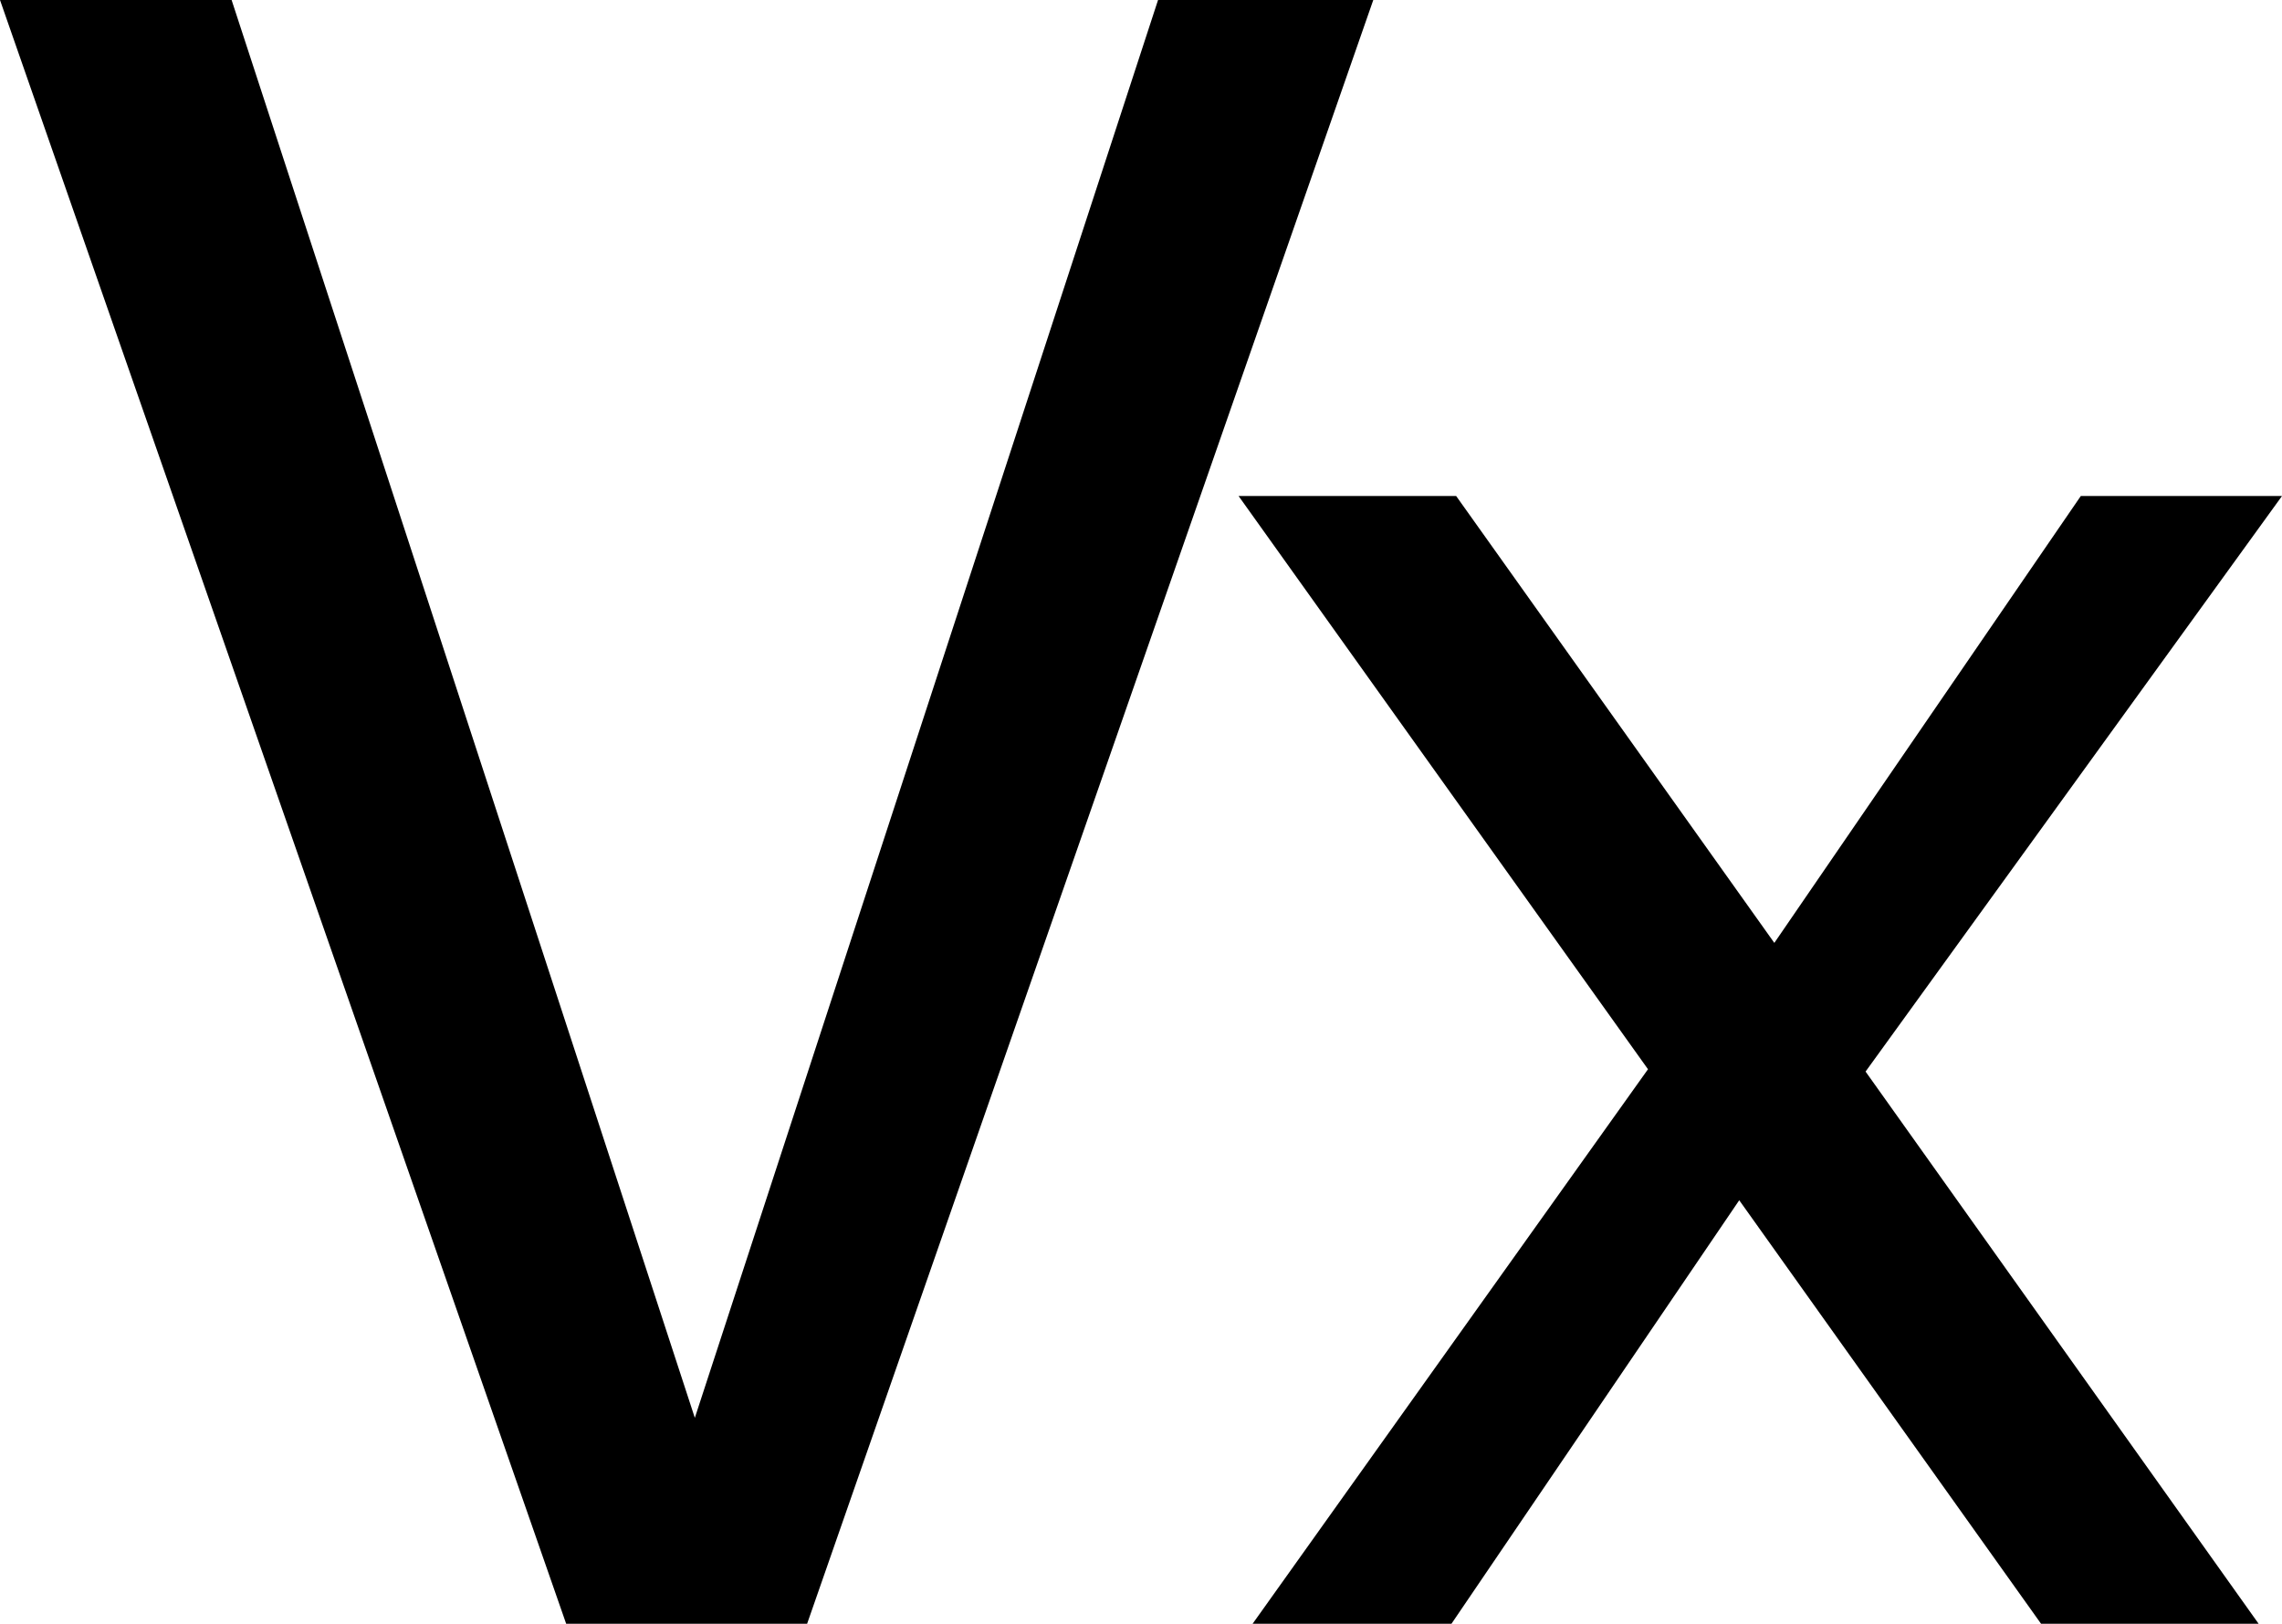 <?xml version="1.0" encoding="UTF-8" standalone="no"?>
<!-- Created with Inkscape (http://www.inkscape.org/) -->

<svg
   xmlns:dc="http://purl.org/dc/elements/1.1/"
   xmlns:cc="http://creativecommons.org/ns#"
   xmlns:rdf="http://www.w3.org/1999/02/22-rdf-syntax-ns#"
   xmlns:svg="http://www.w3.org/2000/svg"
   xmlns="http://www.w3.org/2000/svg"
   xmlns:sodipodi="http://sodipodi.sourceforge.net/DTD/sodipodi-0.dtd"
   xmlns:inkscape="http://www.inkscape.org/namespaces/inkscape"
   width="39.017"
   height="27.76"
   id="svg3740"
   version="1.1"
   inkscape:version="0.48.4 r9939"
   sodipodi:docname="point_vertex.svg">
  <defs
     id="defs3742" />
  <sodipodi:namedview
     id="base"
     pagecolor="#ffffff"
     bordercolor="#666666"
     borderopacity="1.0"
     inkscape:pageopacity="0.0"
     inkscape:pageshadow="2"
     inkscape:zoom="16"
     inkscape:cx="26.2898"
     inkscape:cy="11.126113"
     inkscape:document-units="px"
     inkscape:current-layer="layer1"
     showgrid="false"
     fit-margin-top="0"
     fit-margin-left="0"
     fit-margin-right="0"
     fit-margin-bottom="0"
     inkscape:window-width="1680"
     inkscape:window-height="991"
     inkscape:window-x="0"
     inkscape:window-y="27"
     inkscape:window-maximized="1" />
  <g
     inkscape:label="1. réteg"
     inkscape:groupmode="layer"
     id="layer1">
    <path
       style="font-size:40px;font-style:normal;font-variant:normal;font-weight:normal;font-stretch:normal;line-height:125%;letter-spacing:0px;word-spacing:0px;fill:#000000;fill-opacity:1;stroke:none;font-family:Cantarell;-inkscape-font-specification:Cantarell"
       inkscape:connector-curvature="0"
       id="point_vertex_1"
       d="m 0,0 9.68,27.76 4.12,0 9.68,-27.76 -3.68,0 -7.92,24.24 -7.92,-24.24 -3.96,0" />
    <path
       style="font-size:40px;font-style:normal;font-variant:normal;font-weight:normal;font-stretch:normal;line-height:125%;letter-spacing:0px;word-spacing:0px;fill:#000000;fill-opacity:1;stroke:none;font-family:Cantarell;-inkscape-font-specification:Cantarell"
       inkscape:connector-curvature="0"
       id="ppint_vertex_2"
       d="m 35.577,8.48 -5.24,7.64 -5.44,-7.64 -3.72,0 7,9.8 -6.76,9.48 3.4,0 4.92,-7.24 5.16,7.24 3.72,0 -6.72,-9.44 7.12,-9.84 -3.44,0" />
  </g>
</svg>
